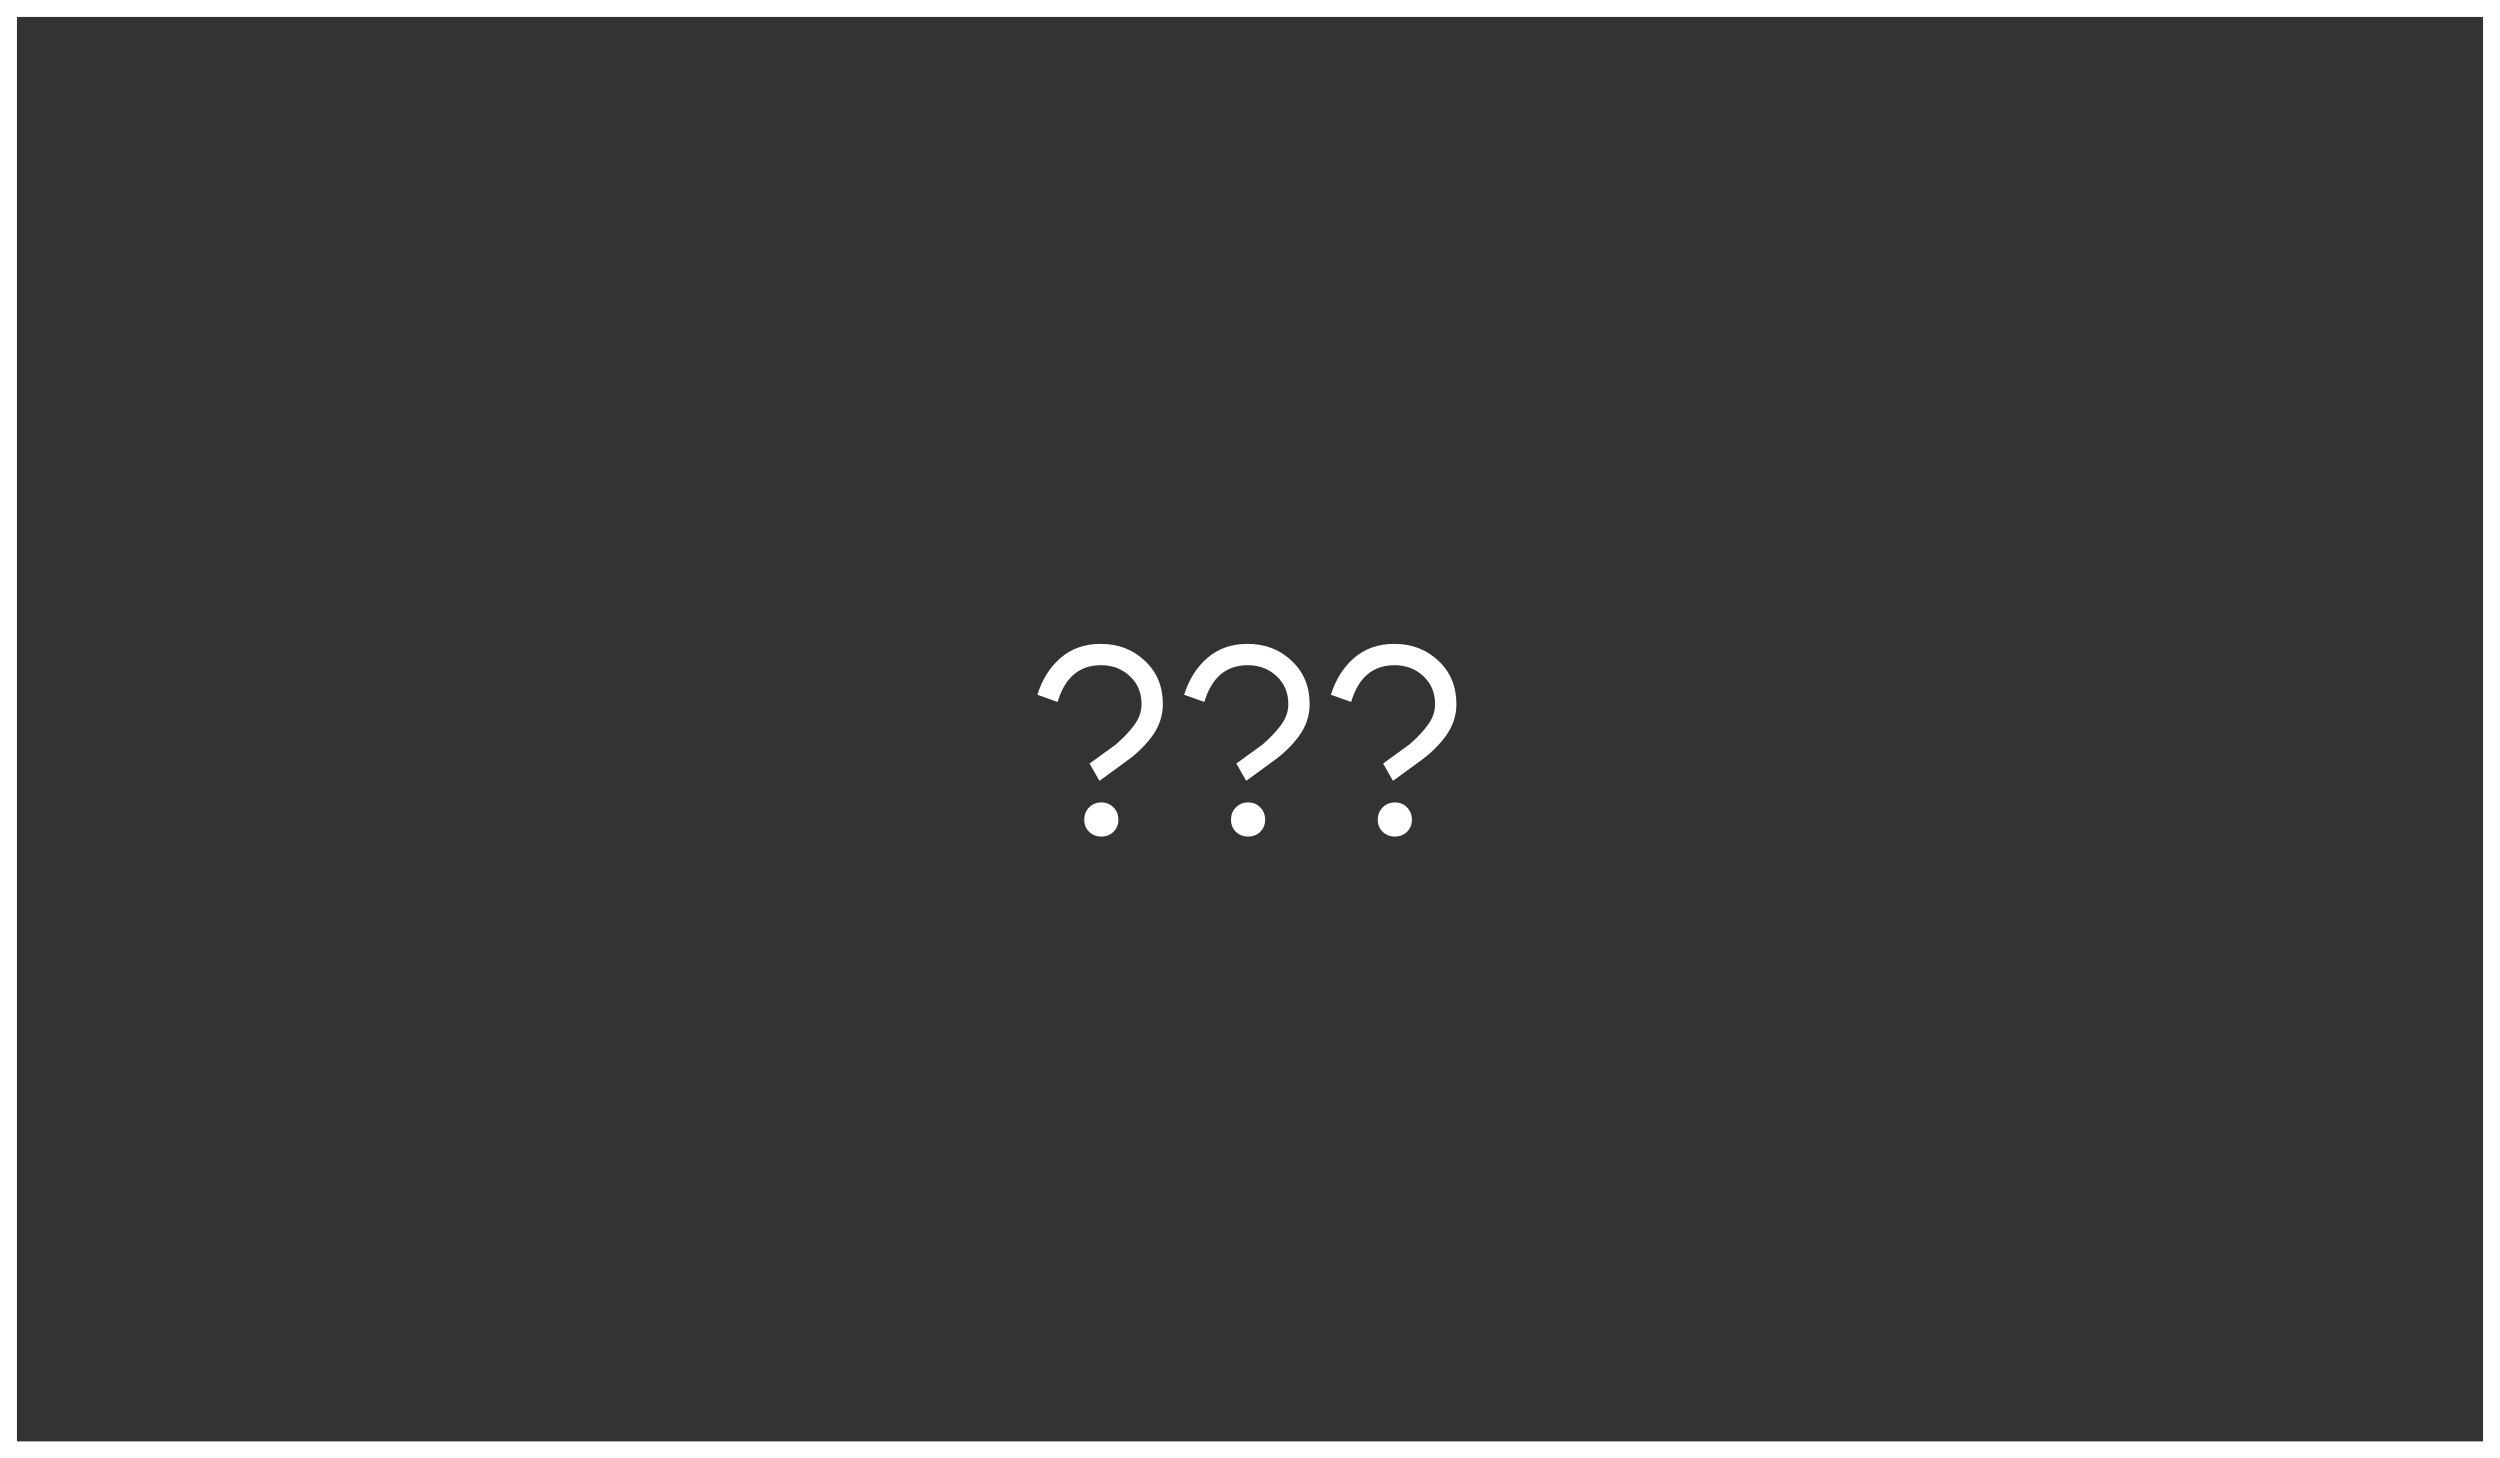 <?xml version="1.0" encoding="UTF-8"?> <svg xmlns="http://www.w3.org/2000/svg" width="396" height="231" viewBox="0 0 396 231" fill="none"><rect x="0" y="0" width="396" height="231" fill="#333333" stroke="none"/><rect x="1.341" y="1.341" width="393.317" height="228.317" stroke="white" stroke-width="2.683"></rect><path d="M171.745 129.847C171.745 130.607 171.999 131.24 172.505 131.747C173.04 132.253 173.687 132.507 174.447 132.507C175.235 132.507 175.882 132.253 176.388 131.747C176.895 131.24 177.148 130.607 177.148 129.847C177.148 129.059 176.895 128.412 176.388 127.906C175.882 127.371 175.235 127.104 174.447 127.104C173.687 127.104 173.04 127.371 172.505 127.906C171.999 128.412 171.745 129.059 171.745 129.847ZM184.197 111.529C184.197 113.358 183.634 115.046 182.509 116.594C181.383 118.113 180.004 119.45 178.372 120.604L174.151 123.685L172.59 120.941L176.726 117.944C177.964 116.875 178.949 115.834 179.681 114.821C180.44 113.808 180.82 112.711 180.82 111.529C180.82 109.728 180.201 108.251 178.963 107.097C177.725 105.943 176.205 105.366 174.405 105.366C170.972 105.366 168.678 107.308 167.525 111.191L164.317 110.051C165.076 107.631 166.301 105.69 167.989 104.227C169.705 102.735 171.83 101.99 174.362 101.99C177.148 101.99 179.484 102.89 181.369 104.691C183.254 106.464 184.197 108.743 184.197 111.529ZM194.993 129.847C194.993 130.607 195.246 131.24 195.753 131.747C196.288 132.253 196.935 132.507 197.695 132.507C198.482 132.507 199.13 132.253 199.636 131.747C200.143 131.24 200.396 130.607 200.396 129.847C200.396 129.059 200.143 128.412 199.636 127.906C199.13 127.371 198.482 127.104 197.695 127.104C196.935 127.104 196.288 127.371 195.753 127.906C195.246 128.412 194.993 129.059 194.993 129.847ZM207.445 111.529C207.445 113.358 206.882 115.046 205.756 116.594C204.631 118.113 203.252 119.45 201.62 120.604L197.399 123.685L195.837 120.941L199.974 117.944C201.212 116.875 202.197 115.834 202.928 114.821C203.688 113.808 204.068 112.711 204.068 111.529C204.068 109.728 203.449 108.251 202.211 107.097C200.973 105.943 199.453 105.366 197.652 105.366C194.219 105.366 191.926 107.308 190.772 111.191L187.564 110.051C188.324 107.631 189.548 105.69 191.237 104.227C192.953 102.735 195.078 101.99 197.61 101.99C200.396 101.99 202.731 102.89 204.617 104.691C206.502 106.464 207.445 108.743 207.445 111.529ZM218.241 129.847C218.241 130.607 218.494 131.24 219.001 131.747C219.535 132.253 220.183 132.507 220.942 132.507C221.73 132.507 222.377 132.253 222.884 131.747C223.39 131.24 223.644 130.607 223.644 129.847C223.644 129.059 223.39 128.412 222.884 127.906C222.377 127.371 221.73 127.104 220.942 127.104C220.183 127.104 219.535 127.371 219.001 127.906C218.494 128.412 218.241 129.059 218.241 129.847ZM230.693 111.529C230.693 113.358 230.13 115.046 229.004 116.594C227.879 118.113 226.5 119.45 224.868 120.604L220.647 123.685L219.085 120.941L223.222 117.944C224.46 116.875 225.445 115.834 226.176 114.821C226.936 113.808 227.316 112.711 227.316 111.529C227.316 109.728 226.697 108.251 225.459 107.097C224.221 105.943 222.701 105.366 220.9 105.366C217.467 105.366 215.174 107.308 214.02 111.191L210.812 110.051C211.572 107.631 212.796 105.69 214.484 104.227C216.201 102.735 218.325 101.99 220.858 101.99C223.644 101.99 225.979 102.89 227.865 104.691C229.75 106.464 230.693 108.743 230.693 111.529Z" fill="white"></path></svg> 